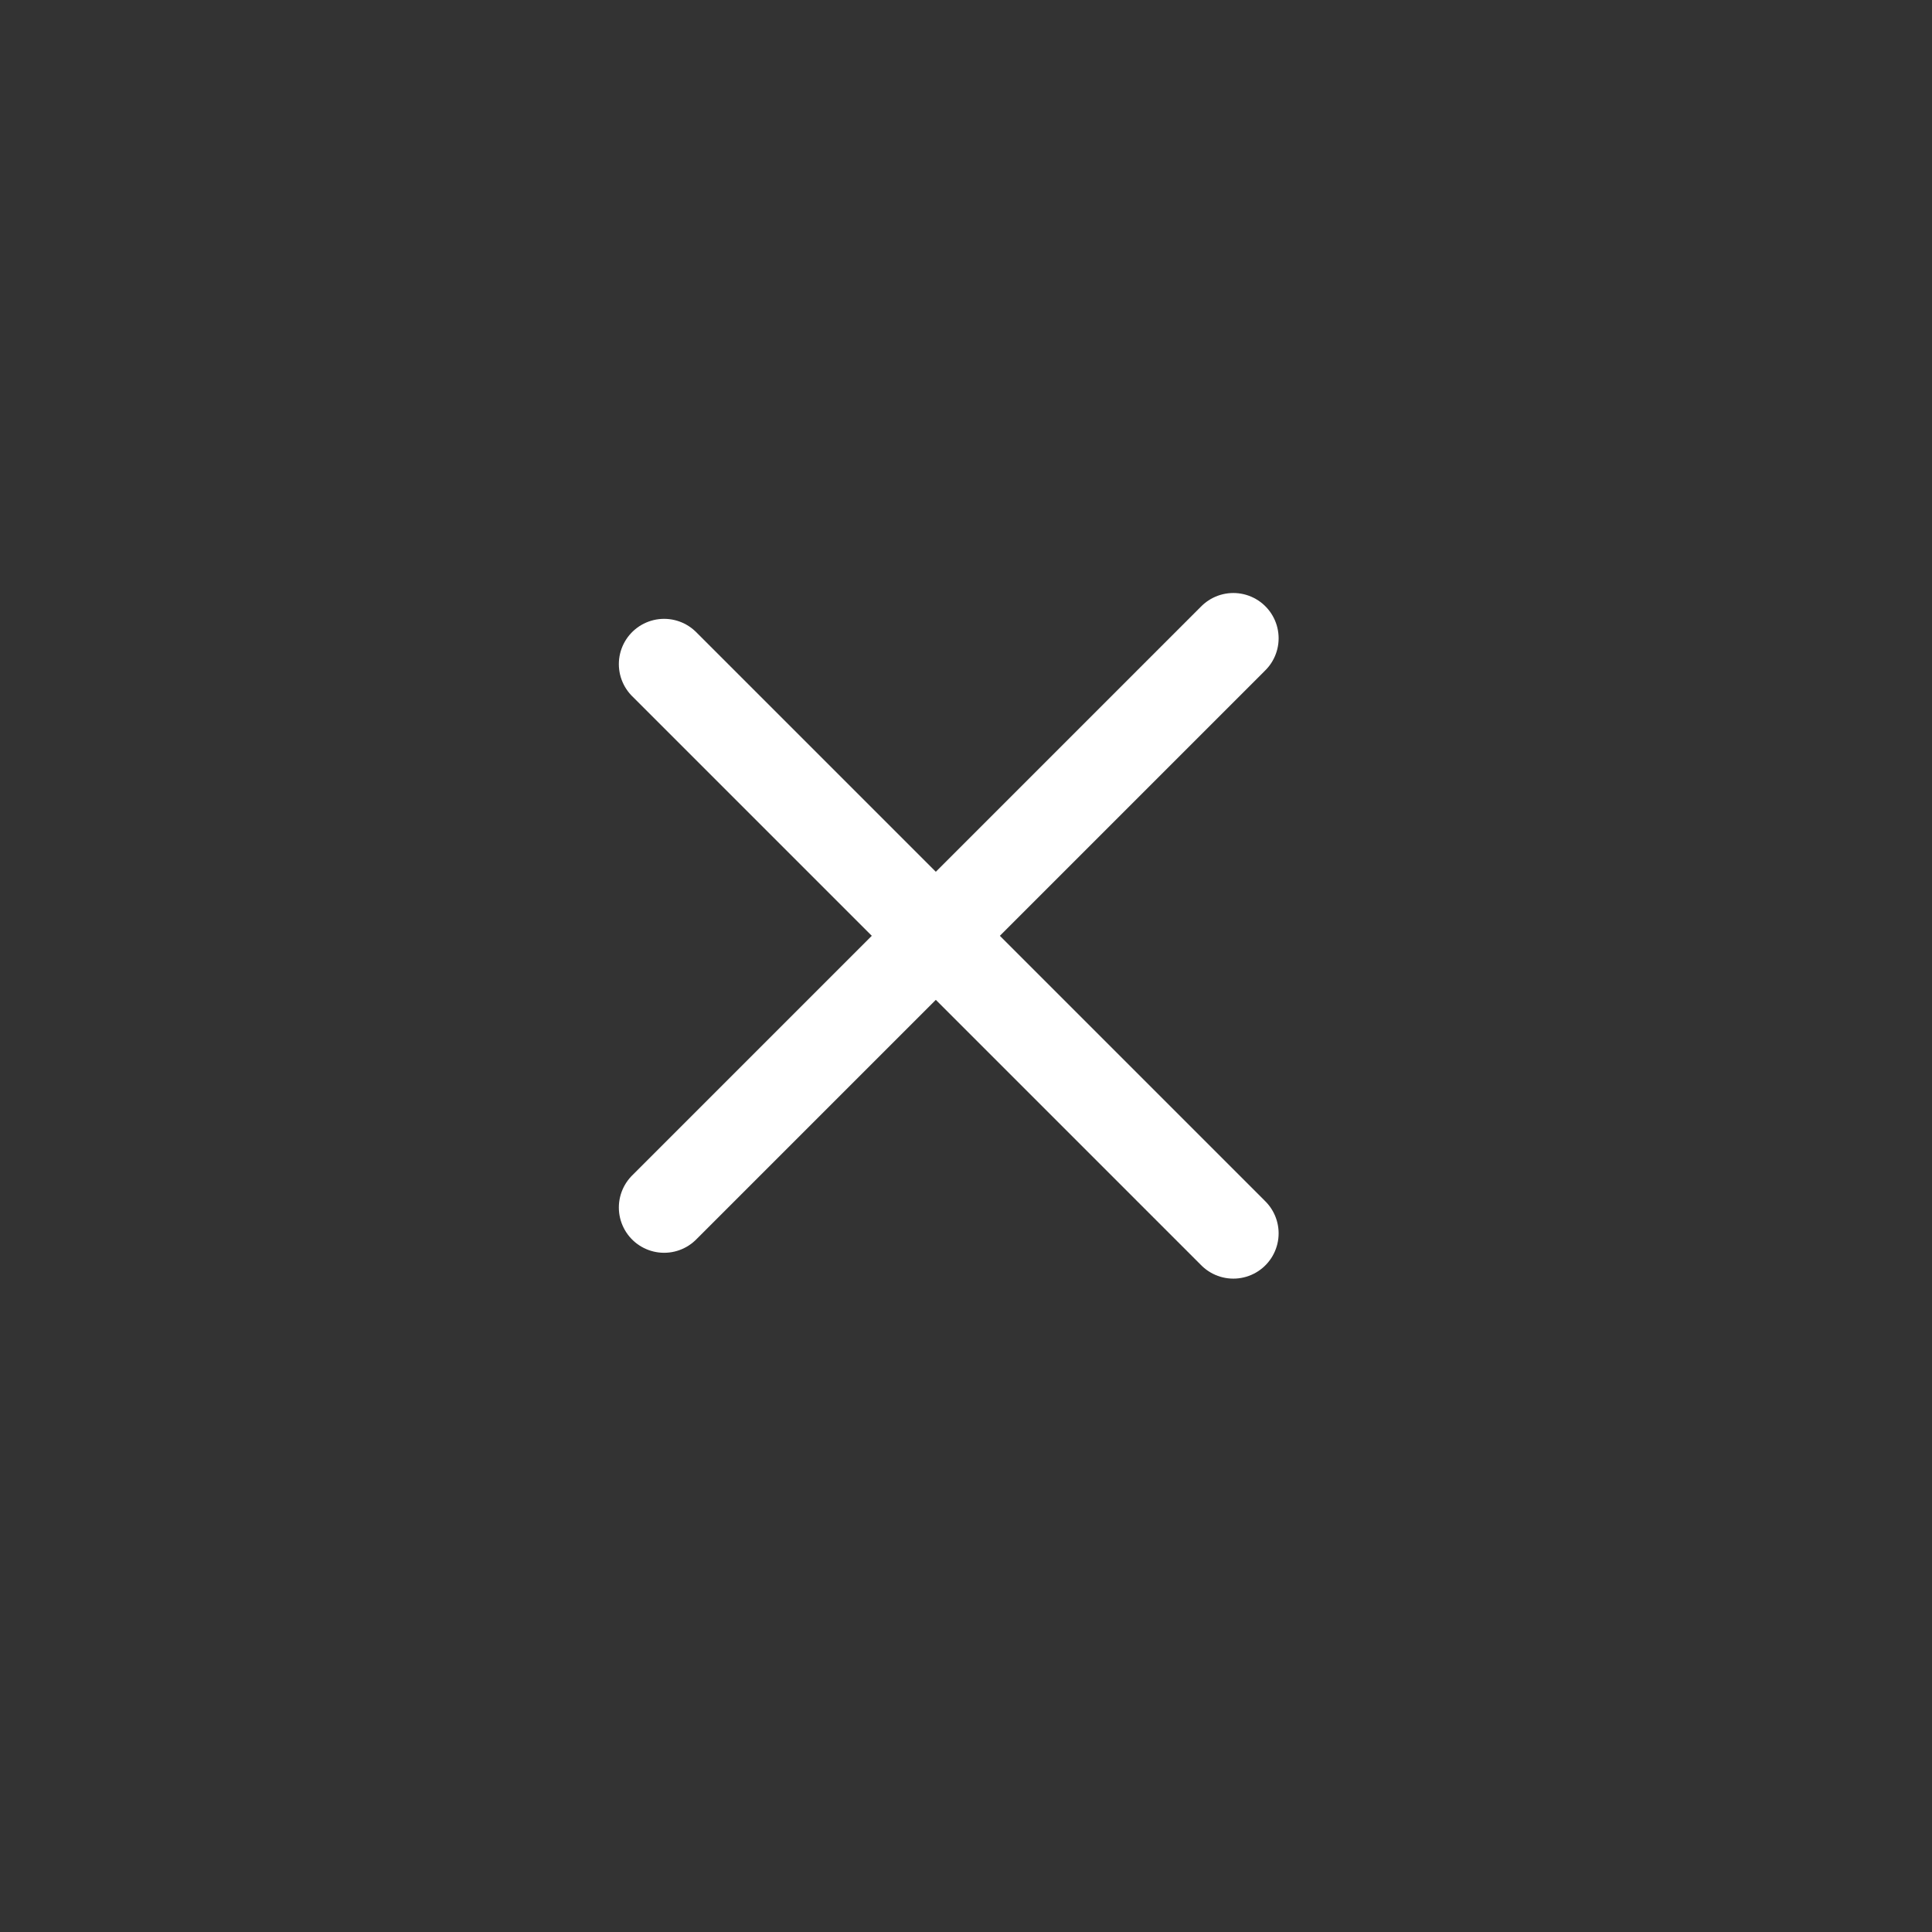 <svg width="32" height="32" viewBox="0 0 32 32" fill="none" xmlns="http://www.w3.org/2000/svg">
<rect x="0" y="0" width="32" height="32" fill="#333333" stroke="none"/>
<path d="M11 20L20.428 10.572" stroke="white" stroke-width="1.5" stroke-linecap="round" stroke-linejoin="round"/>
<path d="M11 11L20.428 20.428" stroke="white" stroke-width="1.5" stroke-linecap="round" stroke-linejoin="round"/>
</svg>

